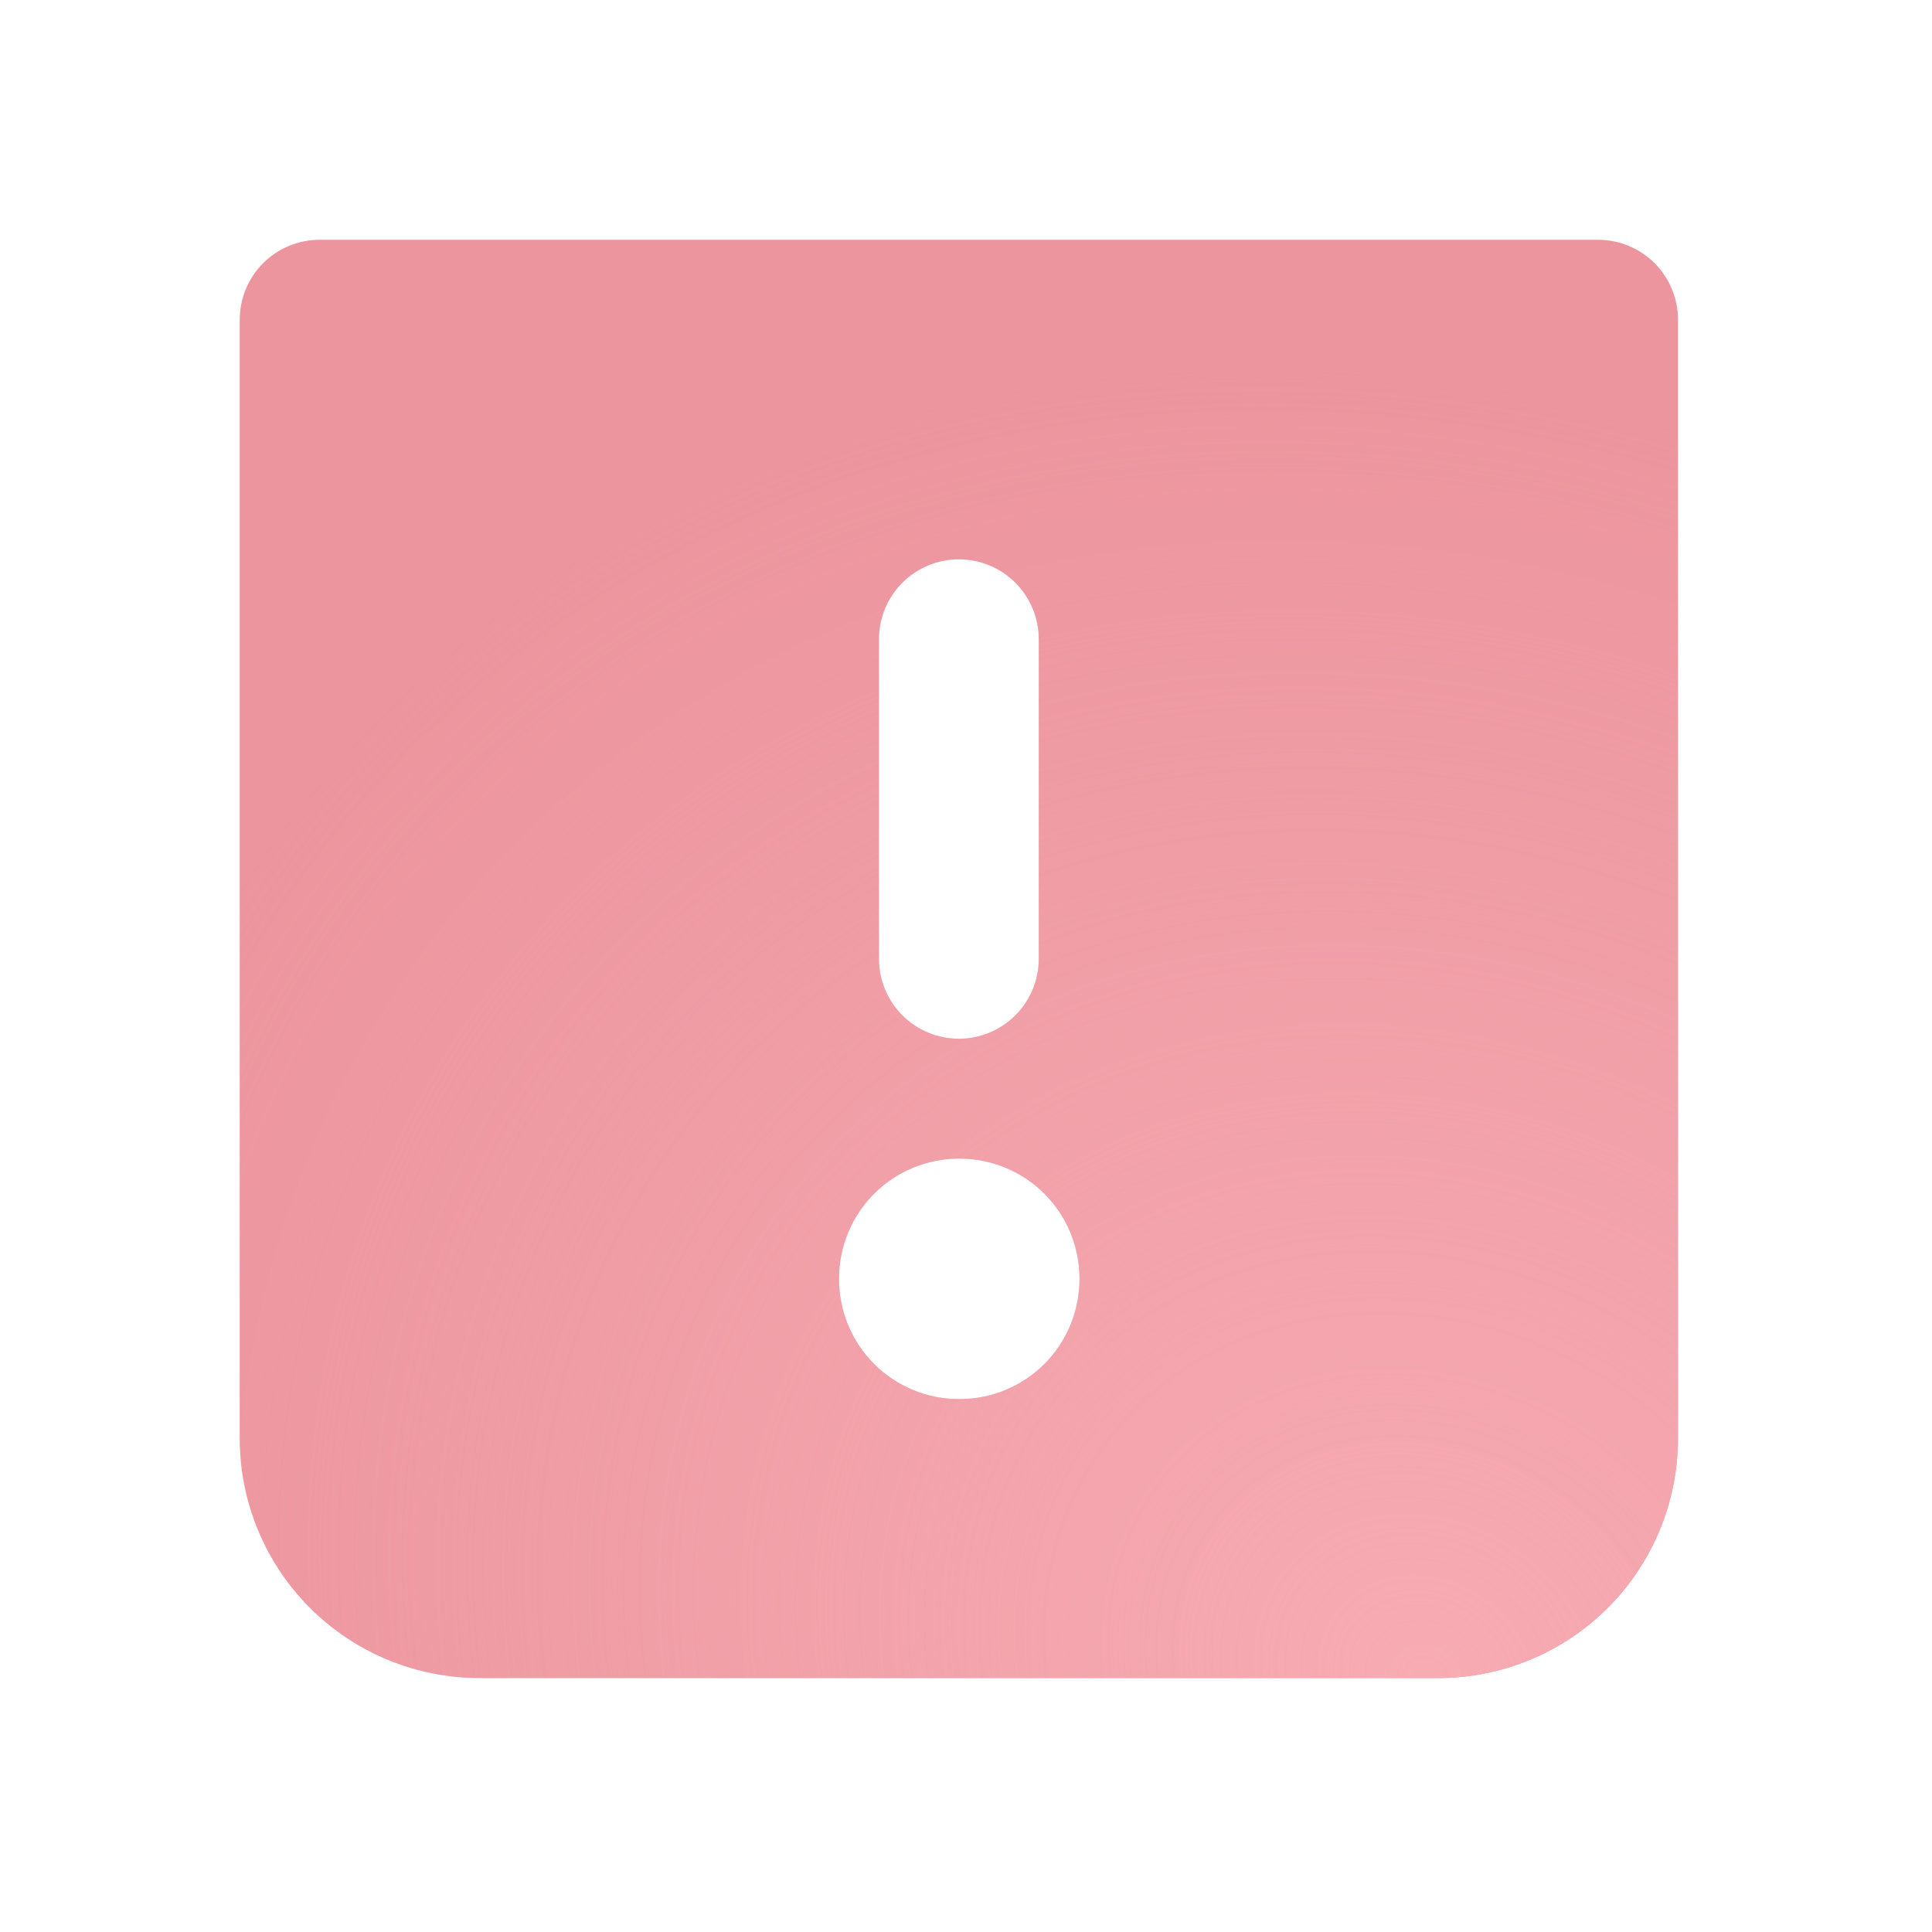<?xml version="1.0" encoding="UTF-8"?> <svg xmlns="http://www.w3.org/2000/svg" width="81" height="81" viewBox="0 0 81 81" fill="none"><path fill-rule="evenodd" clip-rule="evenodd" d="M10.051 13.403C10.051 12.515 10.404 11.663 11.032 11.034C11.66 10.406 12.512 10.053 13.401 10.053H67.001C67.889 10.053 68.741 10.406 69.37 11.034C69.998 11.663 70.351 12.515 70.351 13.403V60.303C70.351 62.969 69.292 65.525 67.407 67.41C65.522 69.294 62.966 70.353 60.301 70.353H20.101C17.435 70.353 14.879 69.294 12.994 67.41C11.11 65.525 10.051 62.969 10.051 60.303V13.403ZM40.201 43.55C39.312 43.55 38.46 43.197 37.832 42.569C37.204 41.94 36.851 41.088 36.851 40.2V26.8C36.851 25.911 37.204 25.059 37.832 24.431C38.46 23.803 39.312 23.45 40.201 23.45C41.089 23.45 41.941 23.803 42.57 24.431C43.198 25.059 43.551 25.911 43.551 26.8V40.2C43.551 41.088 43.198 41.94 42.57 42.569C41.941 43.197 41.089 43.55 40.201 43.55ZM35.176 53.6C35.176 52.267 35.705 50.989 36.648 50.047C37.59 49.104 38.868 48.575 40.201 48.575H40.234C41.567 48.575 42.845 49.104 43.788 50.047C44.73 50.989 45.259 52.267 45.259 53.6V53.633C45.259 54.966 44.73 56.244 43.788 57.187C42.845 58.129 41.567 58.658 40.234 58.658H40.201C38.868 58.658 37.59 58.129 36.648 57.187C35.705 56.244 35.176 54.966 35.176 53.633V53.6Z" fill="#EC959E"></path><path fill-rule="evenodd" clip-rule="evenodd" d="M10.051 13.403C10.051 12.515 10.404 11.663 11.032 11.034C11.66 10.406 12.512 10.053 13.401 10.053H67.001C67.889 10.053 68.741 10.406 69.37 11.034C69.998 11.663 70.351 12.515 70.351 13.403V60.303C70.351 62.969 69.292 65.525 67.407 67.41C65.522 69.294 62.966 70.353 60.301 70.353H20.101C17.435 70.353 14.879 69.294 12.994 67.41C11.11 65.525 10.051 62.969 10.051 60.303V13.403ZM40.201 43.55C39.312 43.55 38.46 43.197 37.832 42.569C37.204 41.94 36.851 41.088 36.851 40.2V26.8C36.851 25.911 37.204 25.059 37.832 24.431C38.46 23.803 39.312 23.45 40.201 23.45C41.089 23.45 41.941 23.803 42.57 24.431C43.198 25.059 43.551 25.911 43.551 26.8V40.2C43.551 41.088 43.198 41.94 42.57 42.569C41.941 43.197 41.089 43.55 40.201 43.55ZM35.176 53.6C35.176 52.267 35.705 50.989 36.648 50.047C37.59 49.104 38.868 48.575 40.201 48.575H40.234C41.567 48.575 42.845 49.104 43.788 50.047C44.73 50.989 45.259 52.267 45.259 53.6V53.633C45.259 54.966 44.73 56.244 43.788 57.187C42.845 58.129 41.567 58.658 40.234 58.658H40.201C38.868 58.658 37.59 58.129 36.648 57.187C35.705 56.244 35.176 54.966 35.176 53.633V53.6Z" fill="url(#paint0_radial_1_763)"></path><defs><radialGradient id="paint0_radial_1_763" cx="0" cy="0" r="1" gradientUnits="userSpaceOnUse" gradientTransform="translate(59.99 70.353) rotate(-147.433) scale(60.151 52.713)"><stop stop-color="#F7ABB3"></stop><stop offset="1" stop-color="#F7ABB3" stop-opacity="0"></stop></radialGradient></defs></svg> 